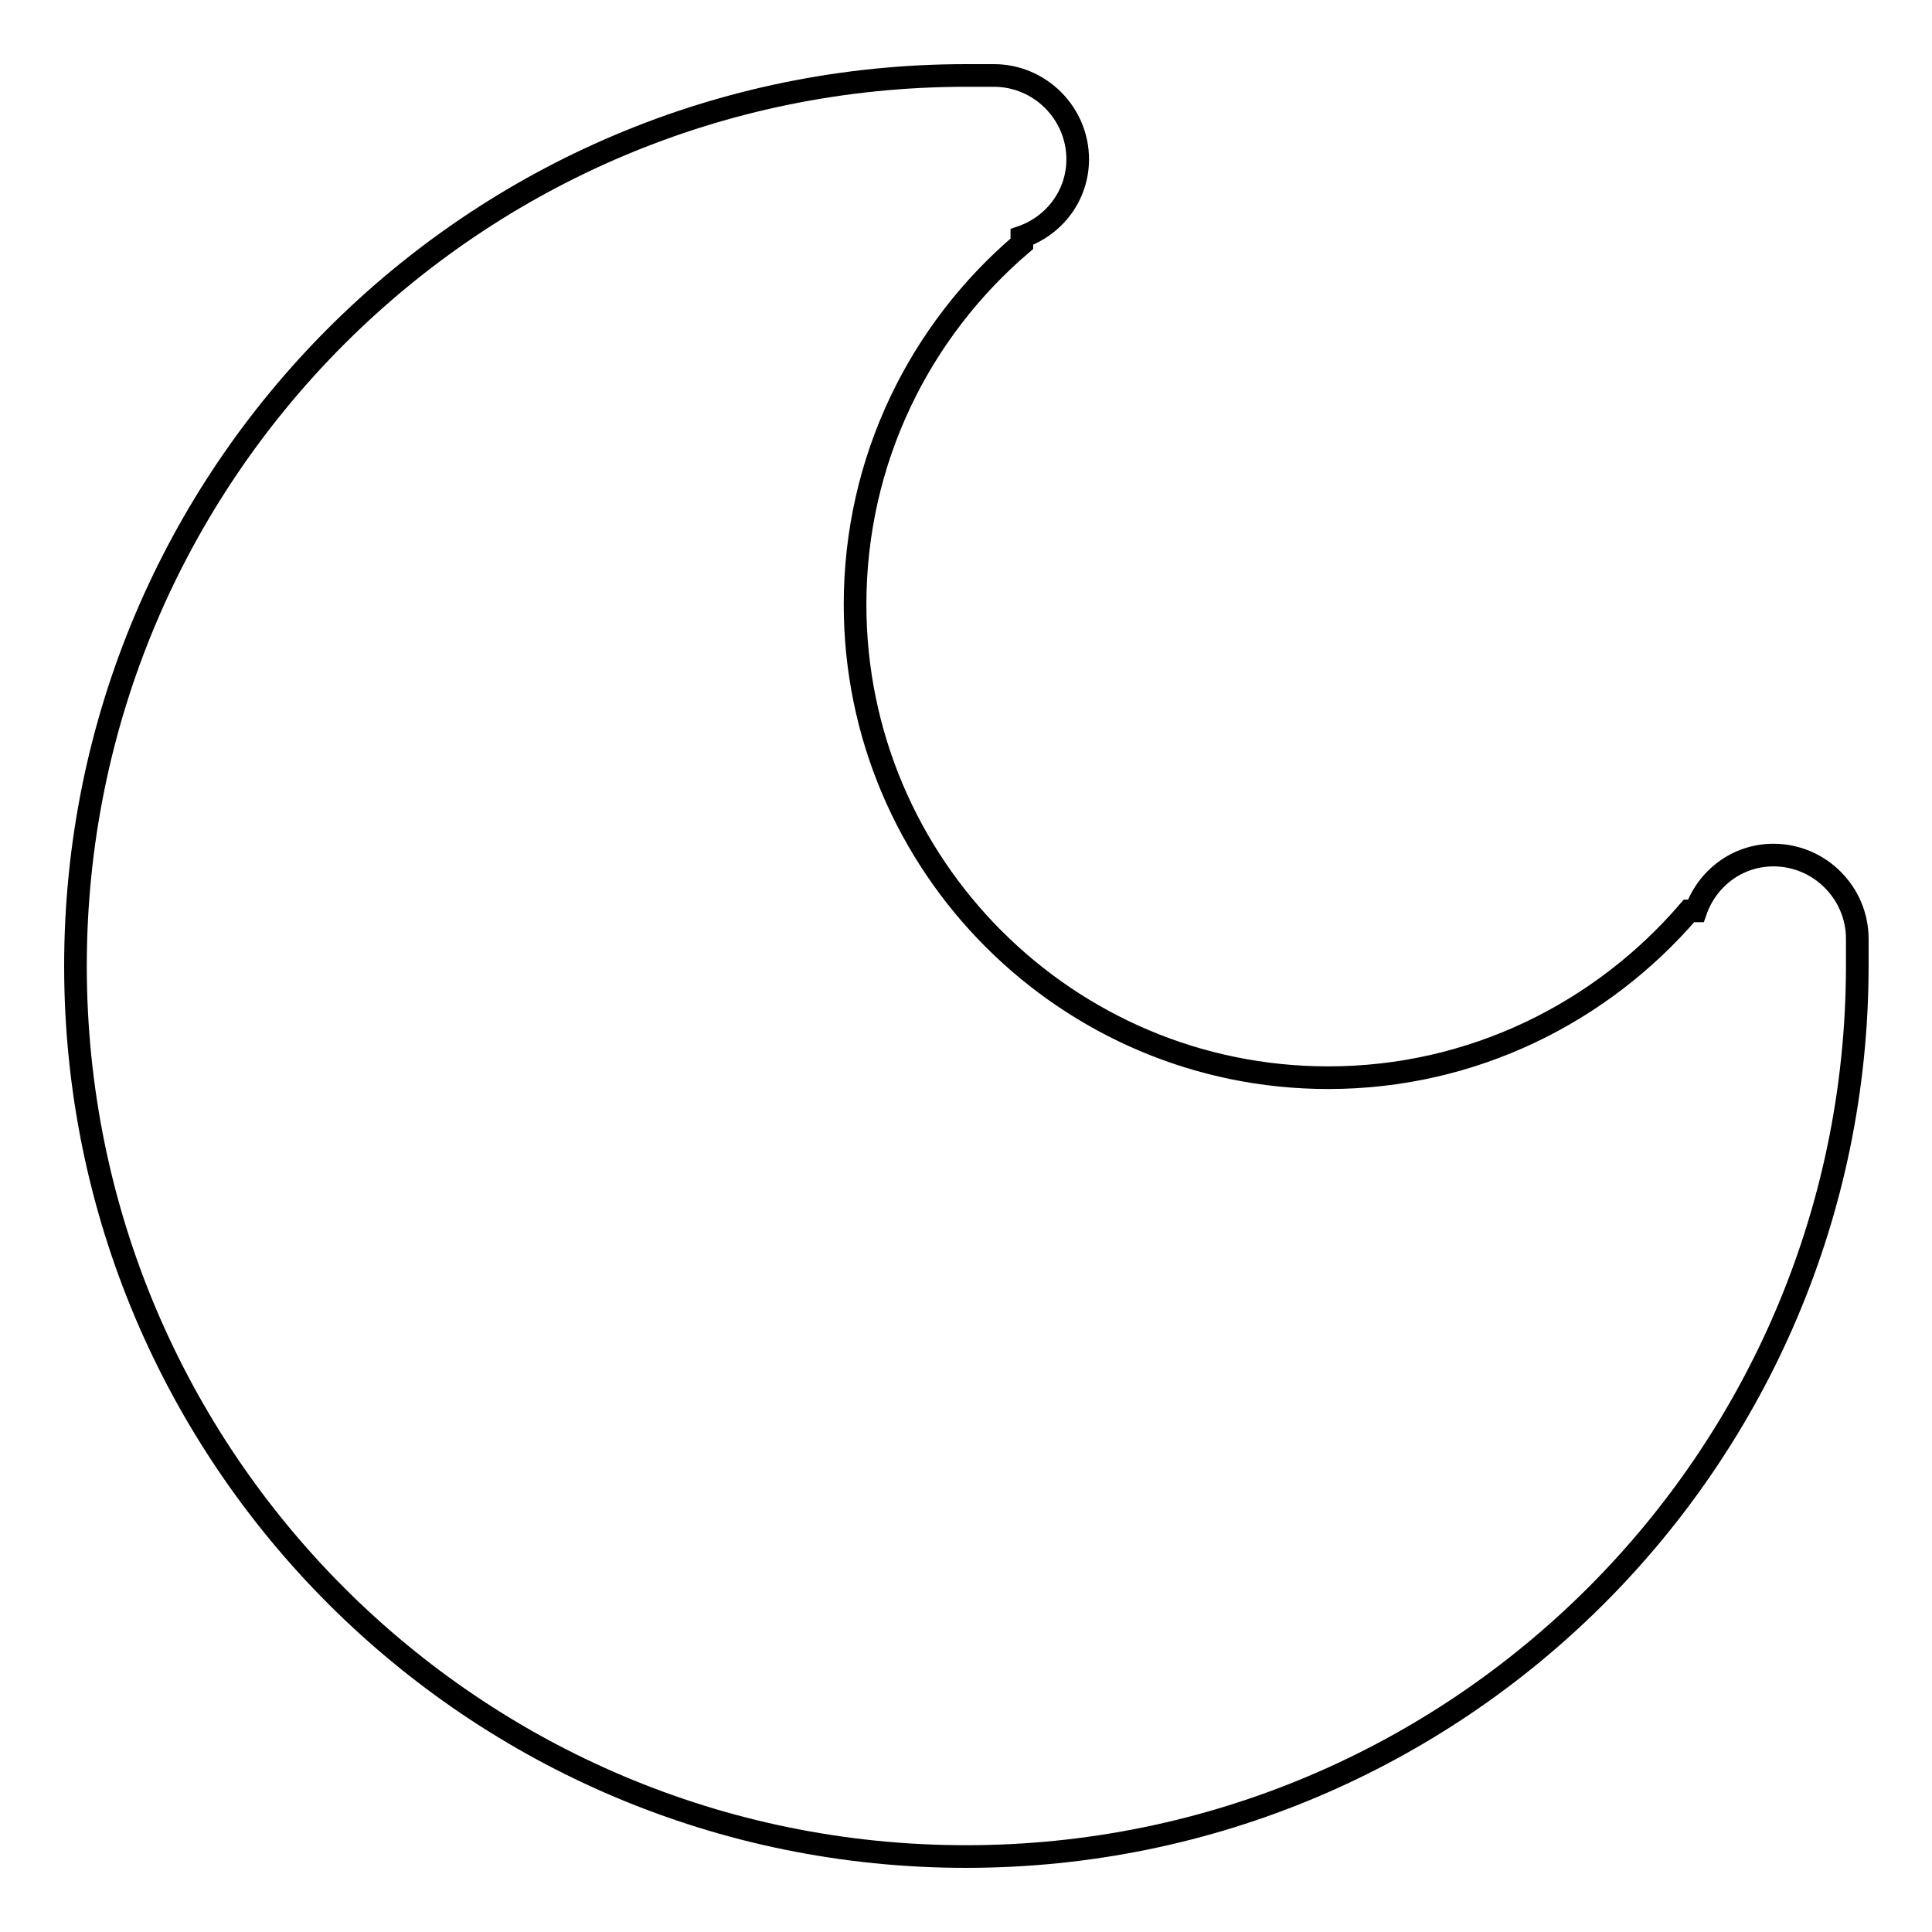 <?xml version="1.0" encoding="utf-8"?>
<!-- Svg Vector Icons : http://www.onlinewebfonts.com/icon -->
<!DOCTYPE svg PUBLIC "-//W3C//DTD SVG 1.1//EN" "http://www.w3.org/Graphics/SVG/1.1/DTD/svg11.dtd">
<svg version="1.1" xmlns="http://www.w3.org/2000/svg" xmlns:xlink="http://www.w3.org/1999/xlink" x="0px" y="0px" viewBox="0 0 256 256" enable-background="new 0 0 256 256" xml:space="preserve">
<g><g><path stroke-width="3" fill-opacity="0" stroke="#000000"  d="M128,246c-65.2,0-118-52.8-118-118C10,62.8,62.8,10,128,10c0,0,0.9,0,3.7,0c6.1,0,11.1,5,11.1,11.1c0,4.8-3.1,8.8-7.4,10.3v0.9c-13.5,11.5-22.1,28.6-22.1,47.8c0,34.6,28.1,62.7,62.7,62.7c19.1,0,36.2-8.6,47.8-22.1h0.9c1.5-4.3,5.5-7.4,10.3-7.4c6.1,0,11.1,5,11.1,11.1c0,2.8,0,3.7,0,3.7C246,193.2,193.2,246,128,246z"/></g></g>
</svg>